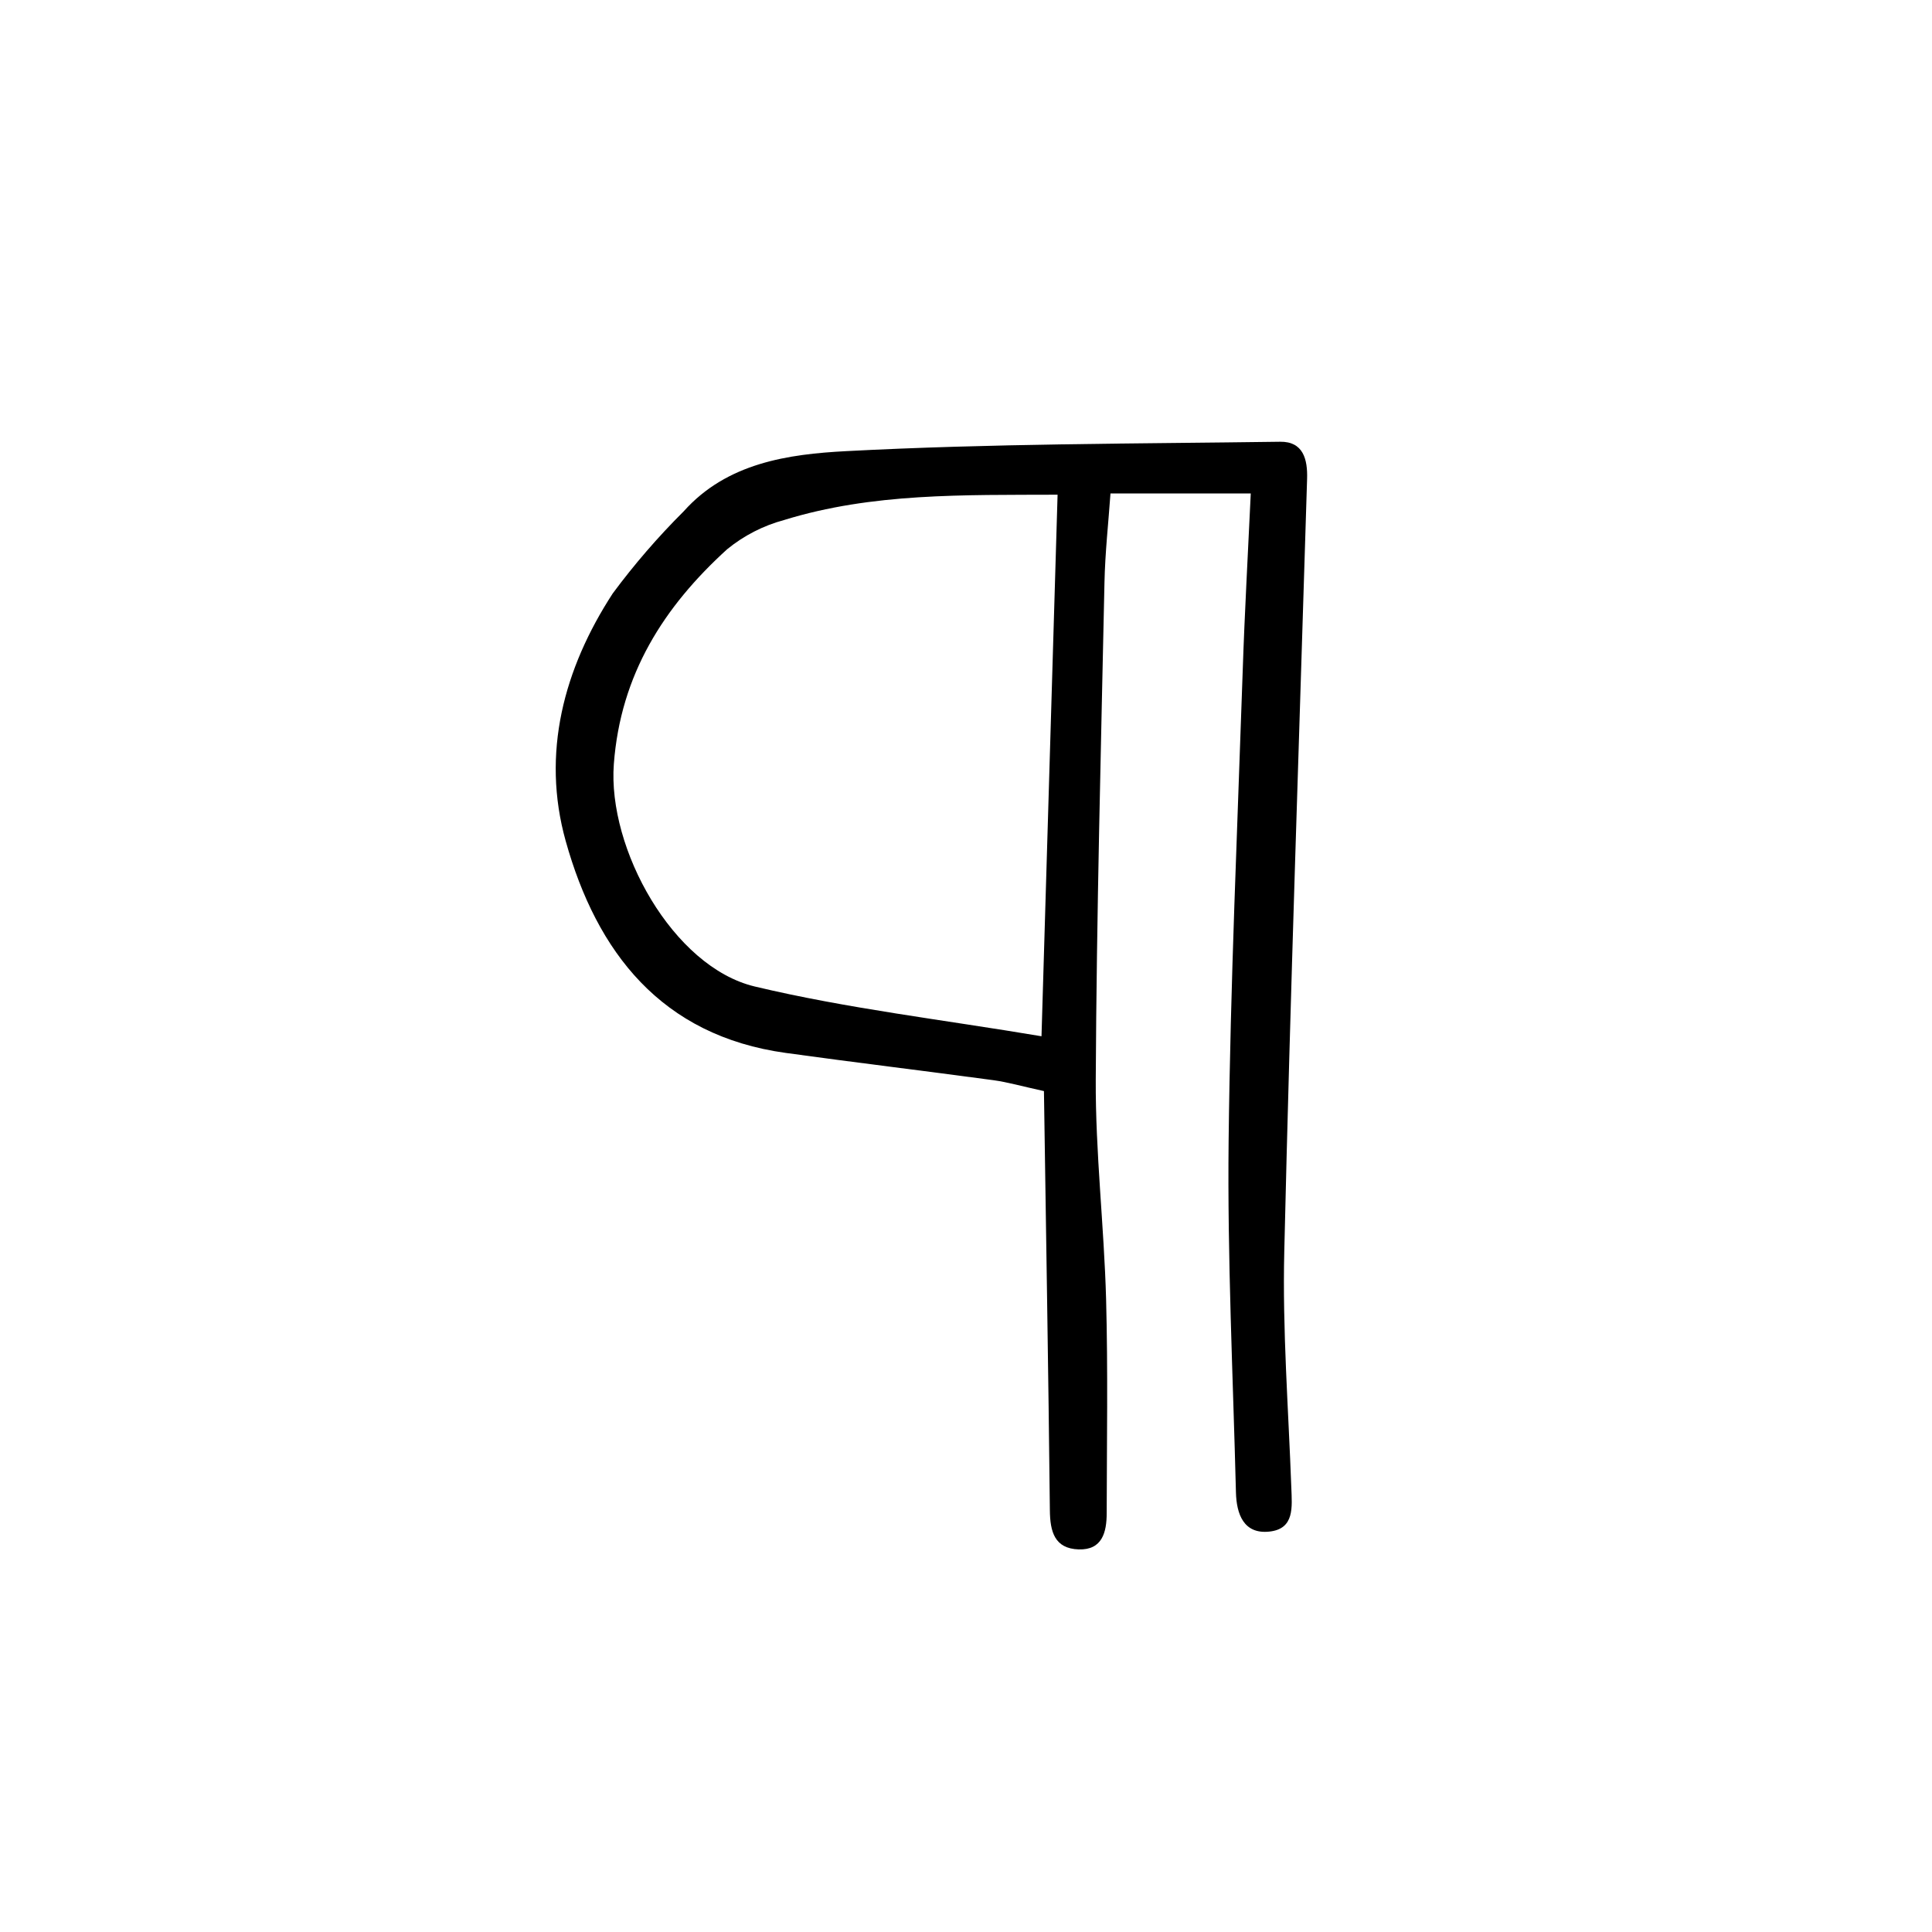 <?xml version="1.0" encoding="UTF-8"?>
<!-- Uploaded to: SVG Repo, www.svgrepo.com, Generator: SVG Repo Mixer Tools -->
<svg fill="#000000" width="800px" height="800px" version="1.1" viewBox="144 144 512 512" xmlns="http://www.w3.org/2000/svg">
 <path d="m420.66 433.15c-6.09-1.336-9.699-2.387-13.387-2.887-18.332-2.481-36.707-4.691-55.035-7.227-32.996-4.566-50.094-26.703-58.324-56.168-6.484-23.215-0.535-45.609 12.469-65.602l-0.004 0.004c5.715-7.711 11.996-14.98 18.797-21.75 11.508-12.898 27.809-15.164 43.098-15.965 38.266-2.016 76.641-1.953 114.97-2.488 6.144-0.086 7.309 4.672 7.152 9.82-2.082 68.242-4.453 136.48-6.047 204.73-0.504 20.859 1.109 41.766 1.867 62.648 0.18 5.094 0.902 10.898-5.805 11.621-6.836 0.742-8.727-4.672-8.871-10.379-0.781-31.055-2.289-62.125-1.941-93.168 0.465-41.539 2.336-83.062 3.734-124.59 0.504-15.34 1.379-30.672 2.133-46.977h-37.176c-0.535 7.652-1.426 15.617-1.594 23.645-0.926 43.867-2.086 87.734-2.309 131.61-0.098 19.434 2.207 38.859 2.742 58.312 0.504 18.871 0.191 37.785 0.156 56.652 0 5.039-1.16 9.82-7.422 9.617-6.363-0.207-7.582-4.656-7.637-10.367-0.387-36.867-1.02-73.711-1.57-111.09zm3.606-158.05c-24.98 0.105-49.082-0.504-72.414 6.691v0.004c-5.543 1.484-10.707 4.129-15.152 7.758-16.773 15.246-28.242 33.164-30.027 56.93-1.688 22.441 15.664 53.758 37.328 58.945 24.586 5.863 49.879 8.793 76.008 13.191 1.469-49.32 2.852-95.91 4.262-143.52z"/>
</svg>